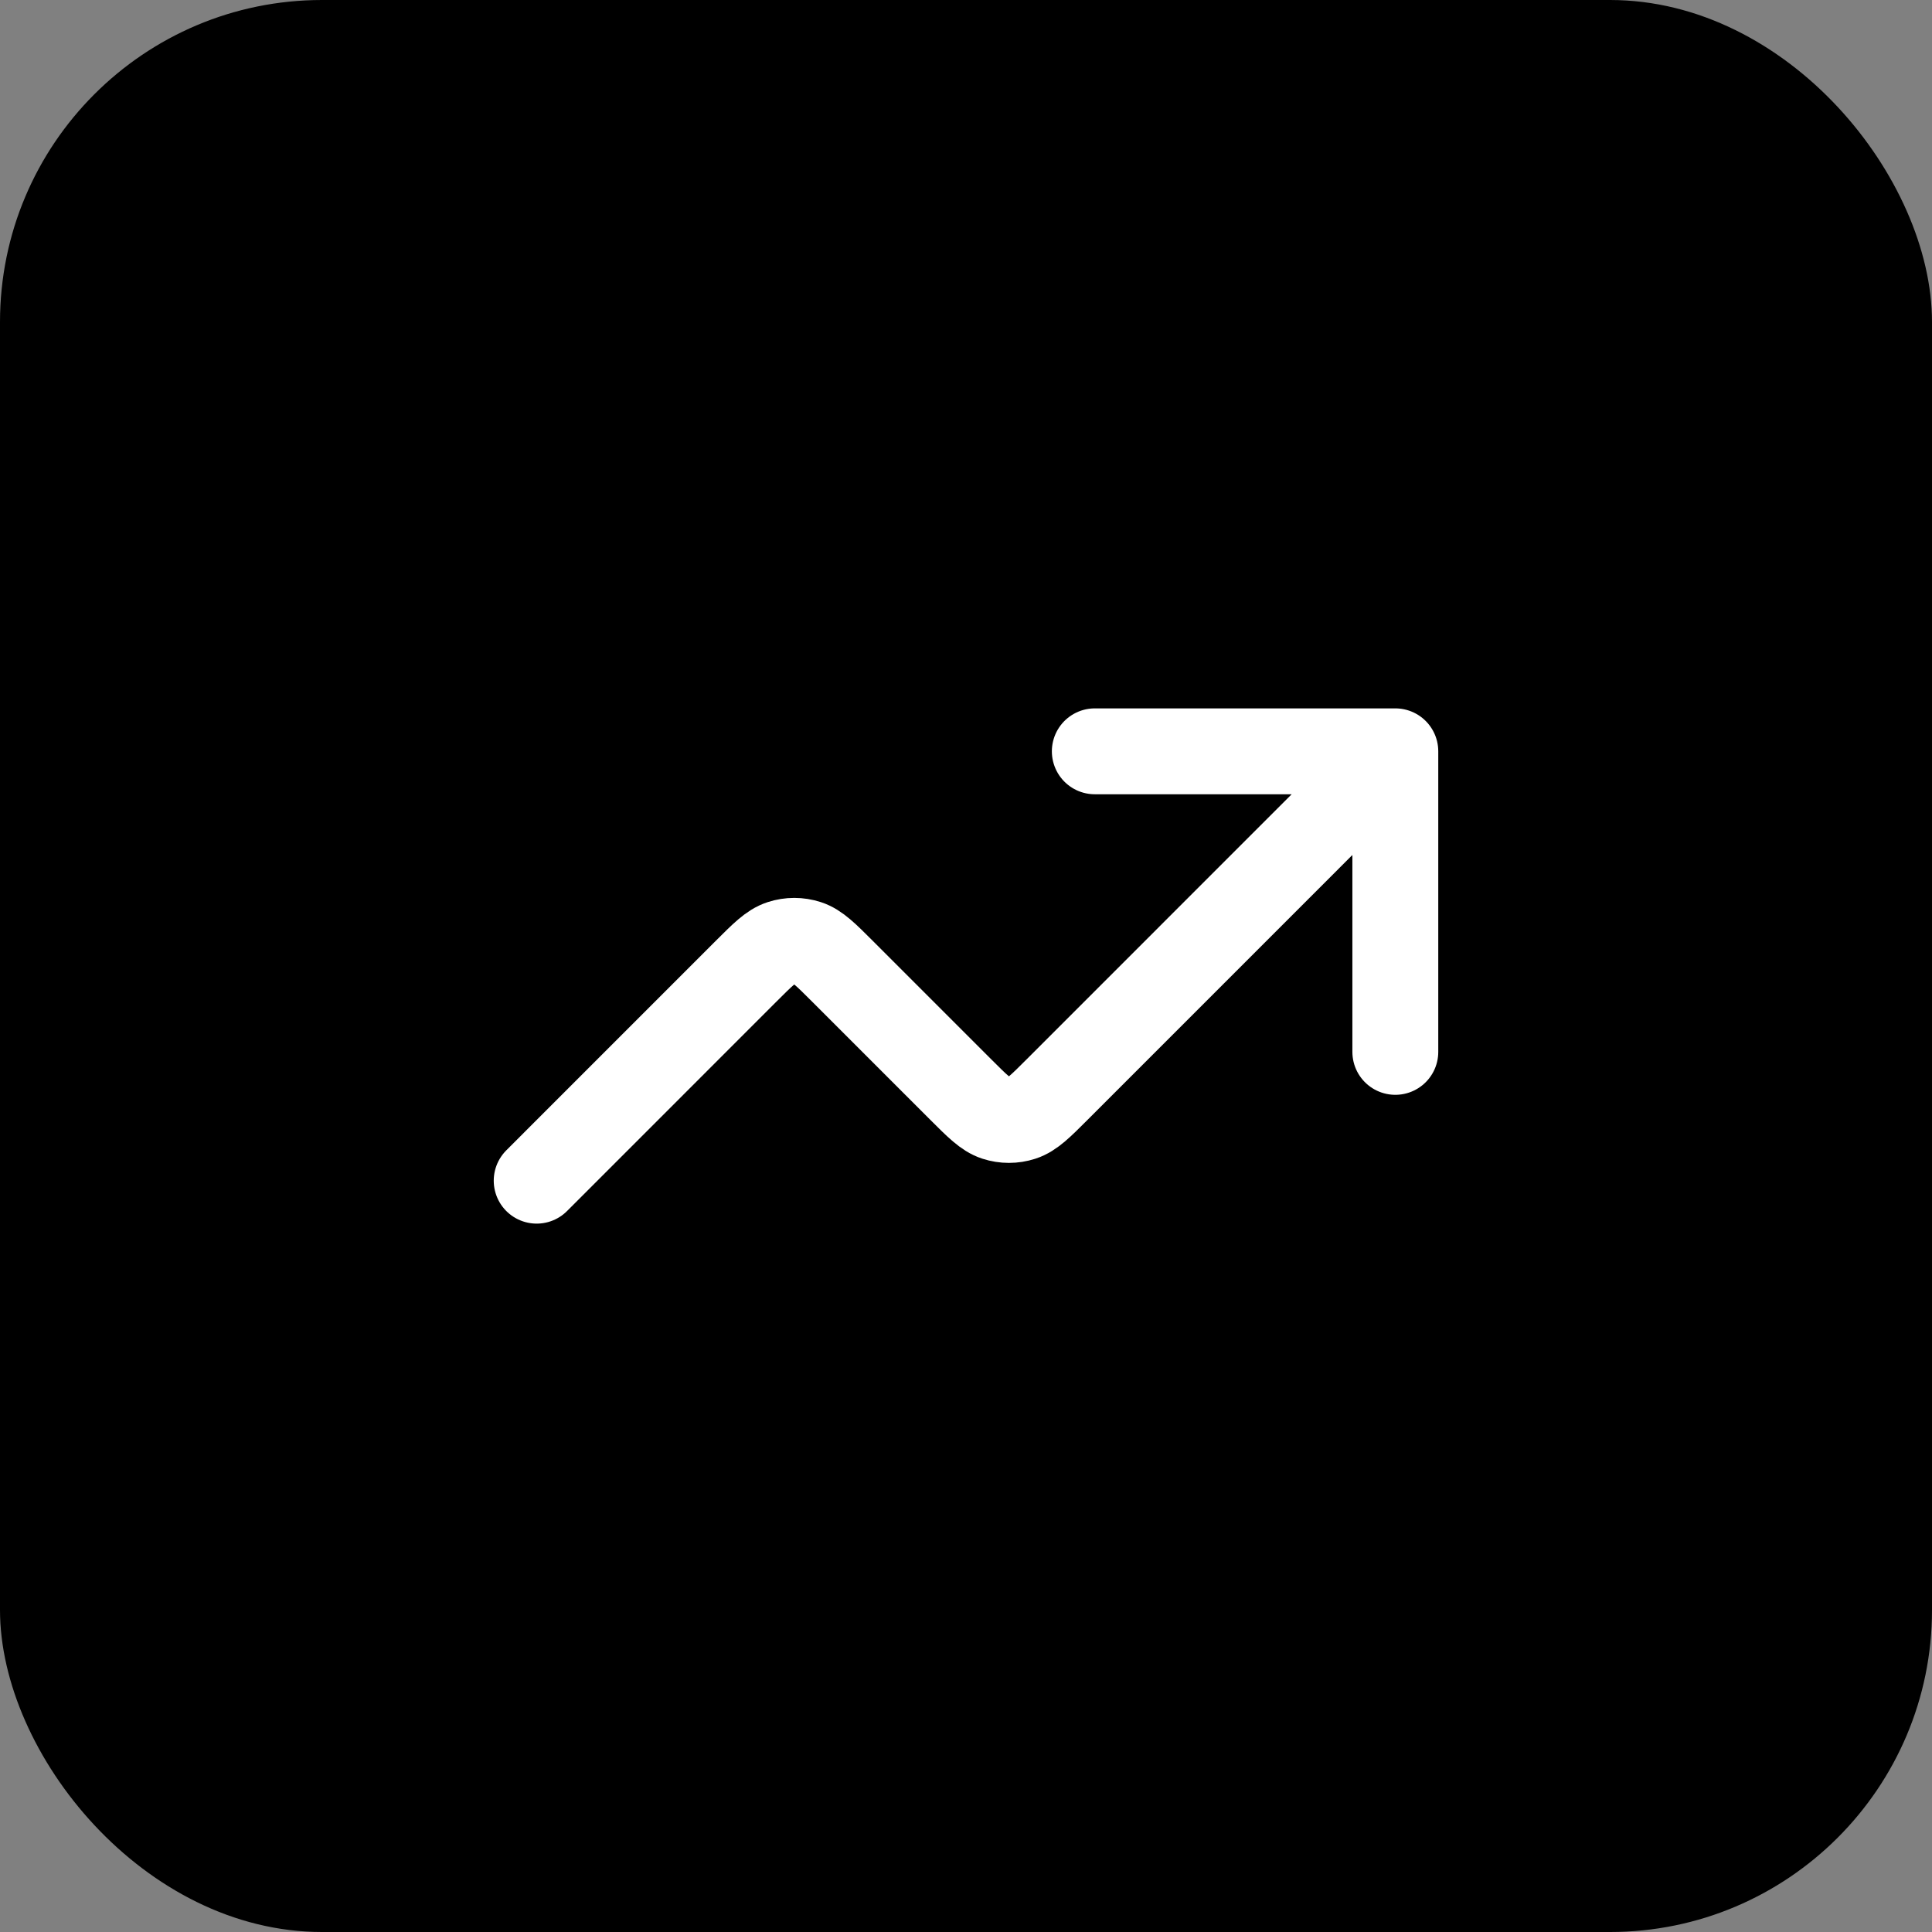 <svg width="60" height="60" viewBox="0 0 60 60" fill="none" xmlns="http://www.w3.org/2000/svg">
<rect x="0" y="0" width="60" height="60" fill="#808080" stroke="none"/>
<rect width="60" height="60" rx="10" fill="#0CBC70" style="fill:#0CBC70;fill:color(display-p3 0.046 0.738 0.439);fill-opacity:1;"/>
<path d="M43.333 23.333L32.842 33.825C32.314 34.353 32.05 34.617 31.745 34.716C31.477 34.803 31.189 34.803 30.921 34.716C30.617 34.617 30.353 34.353 29.825 33.825L26.175 30.175C25.647 29.647 25.383 29.383 25.079 29.284C24.811 29.197 24.522 29.197 24.255 29.284C23.95 29.383 23.686 29.647 23.158 30.175L16.667 36.667M43.333 23.333H34M43.333 23.333V32.667" stroke="white" style="stroke:white;stroke-opacity:1;" stroke-width="2.667" stroke-linecap="round" stroke-linejoin="round"/>
</svg>
